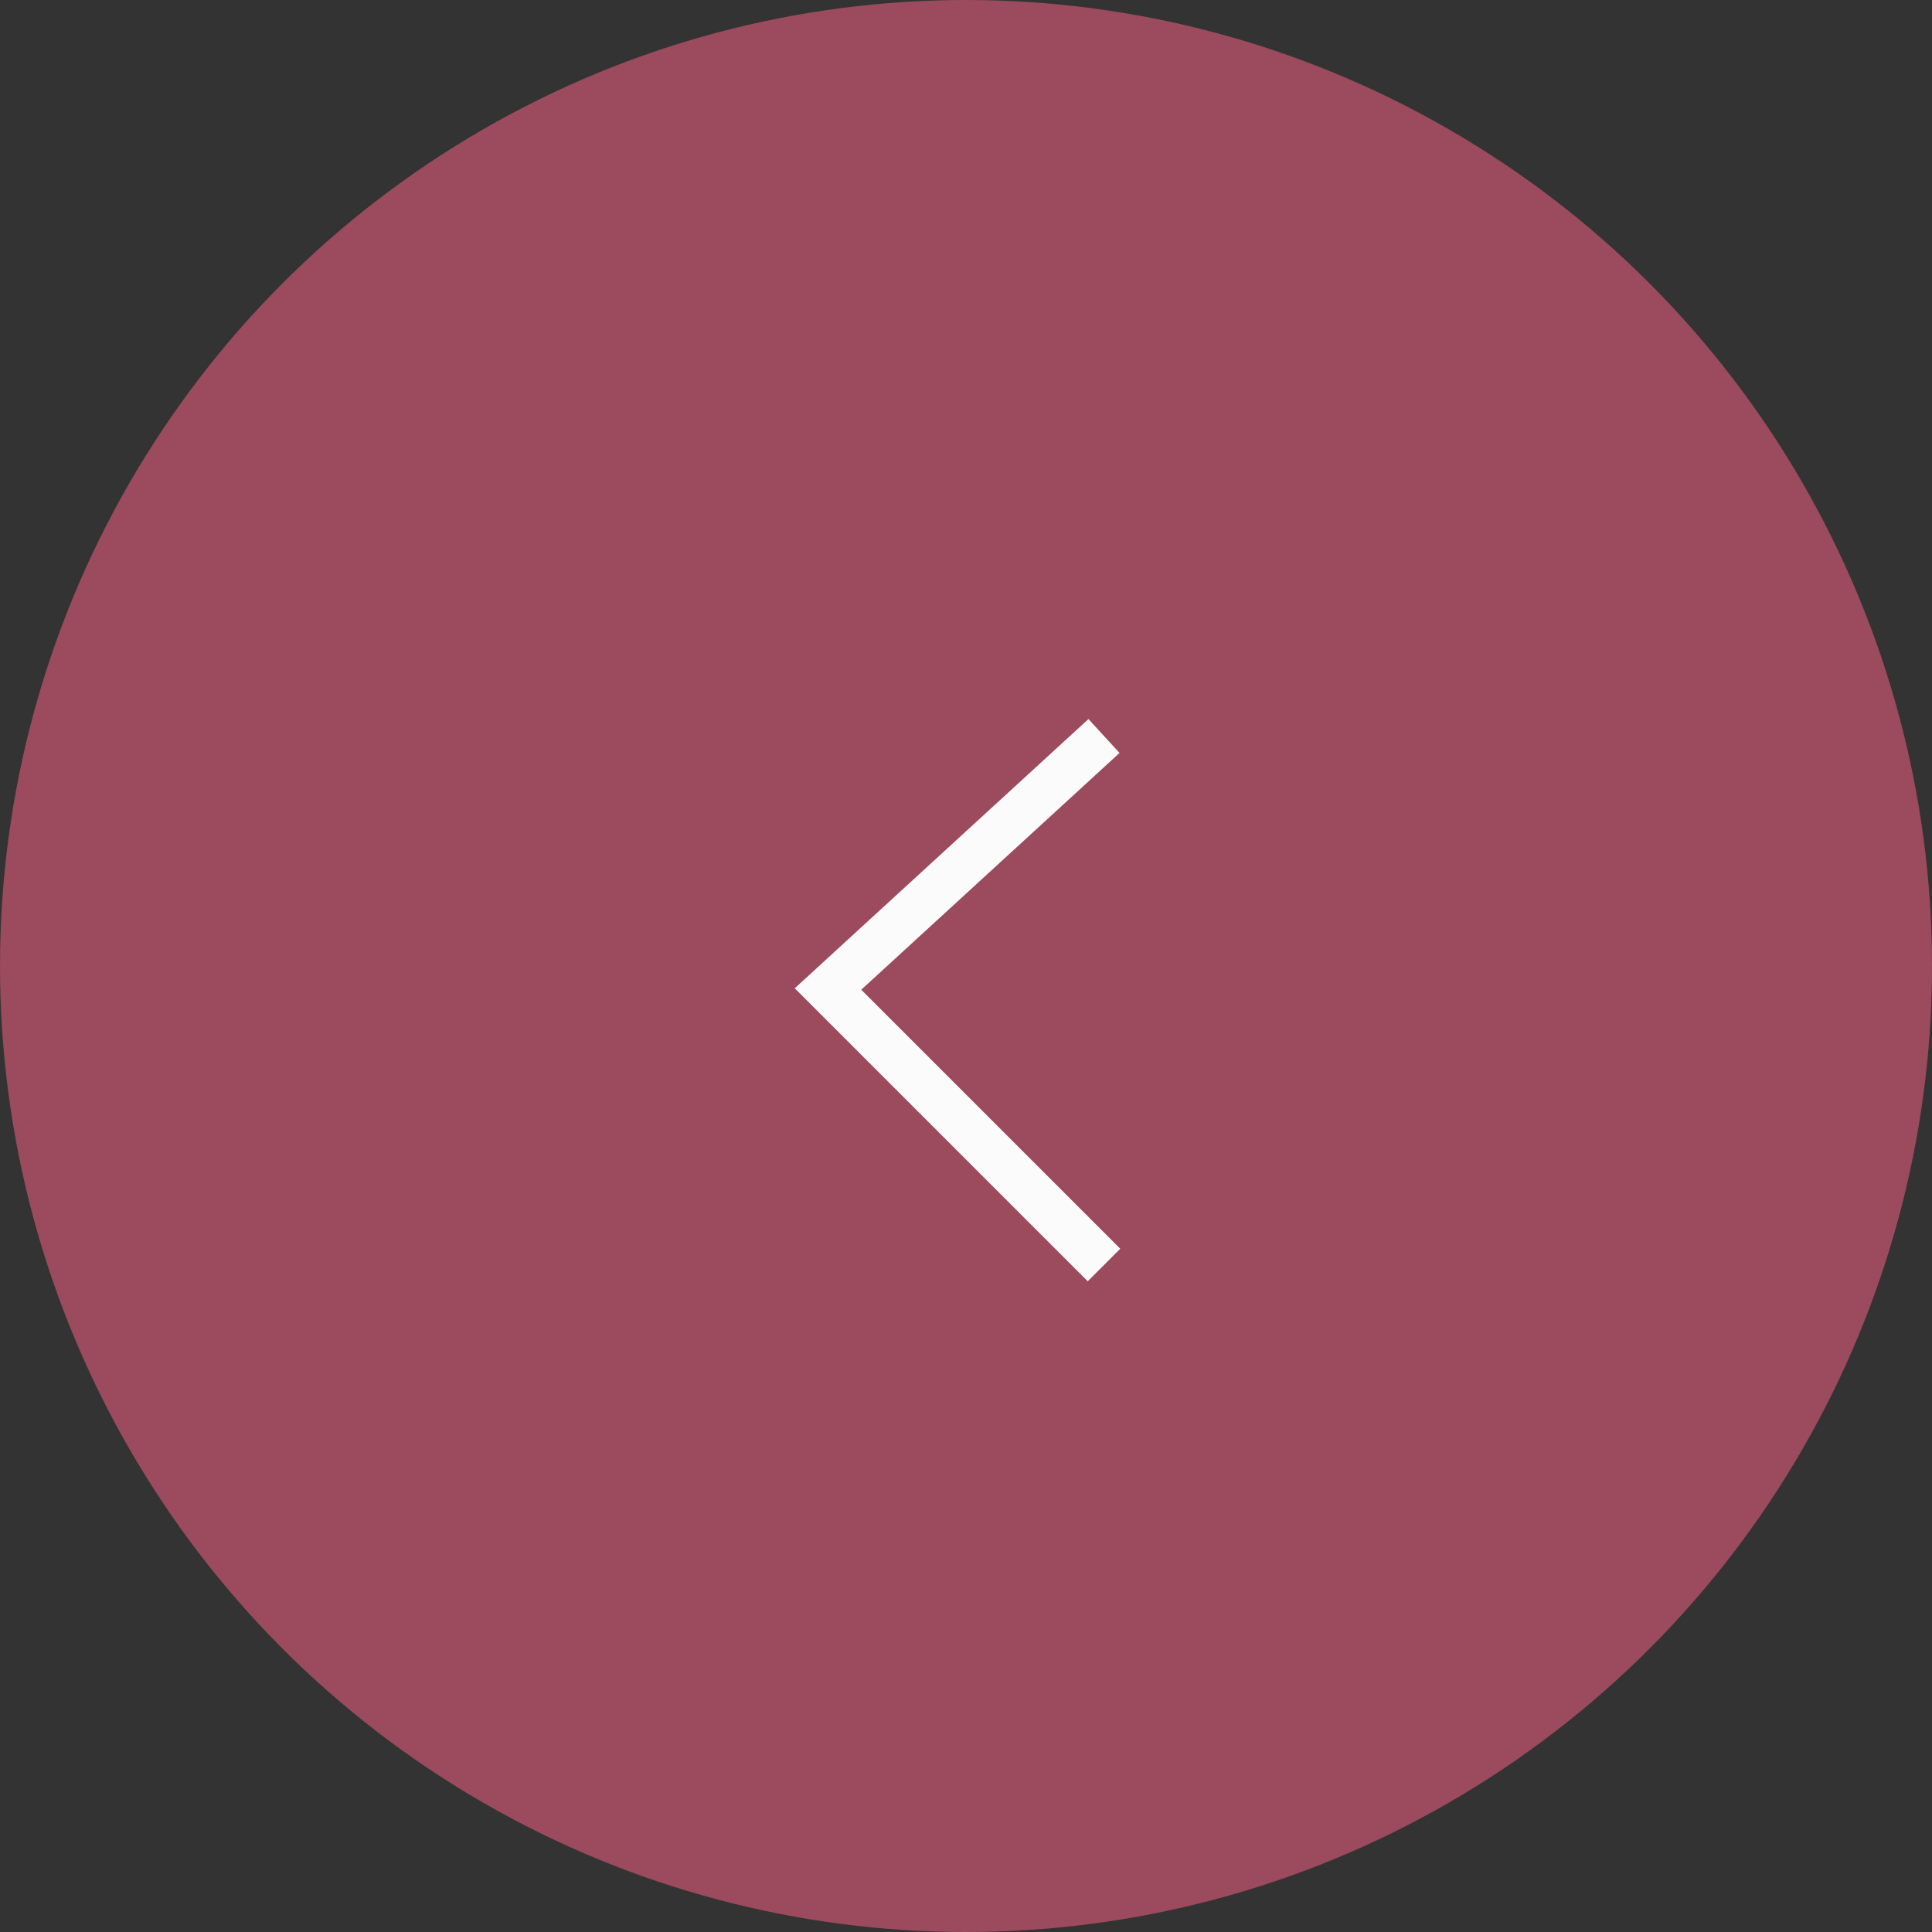 <?xml version="1.0" encoding="UTF-8"?> <svg xmlns="http://www.w3.org/2000/svg" width="42" height="42" viewBox="0 0 42 42" fill="none"><rect x="0" y="0" width="42" height="42" fill="#333333" stroke="none"/><circle cx="21" cy="21" r="21" fill="#9C4A5E"></circle><path d="M24 16L18 21.5L24 27.5" stroke="#FBFBFB"></path></svg> 